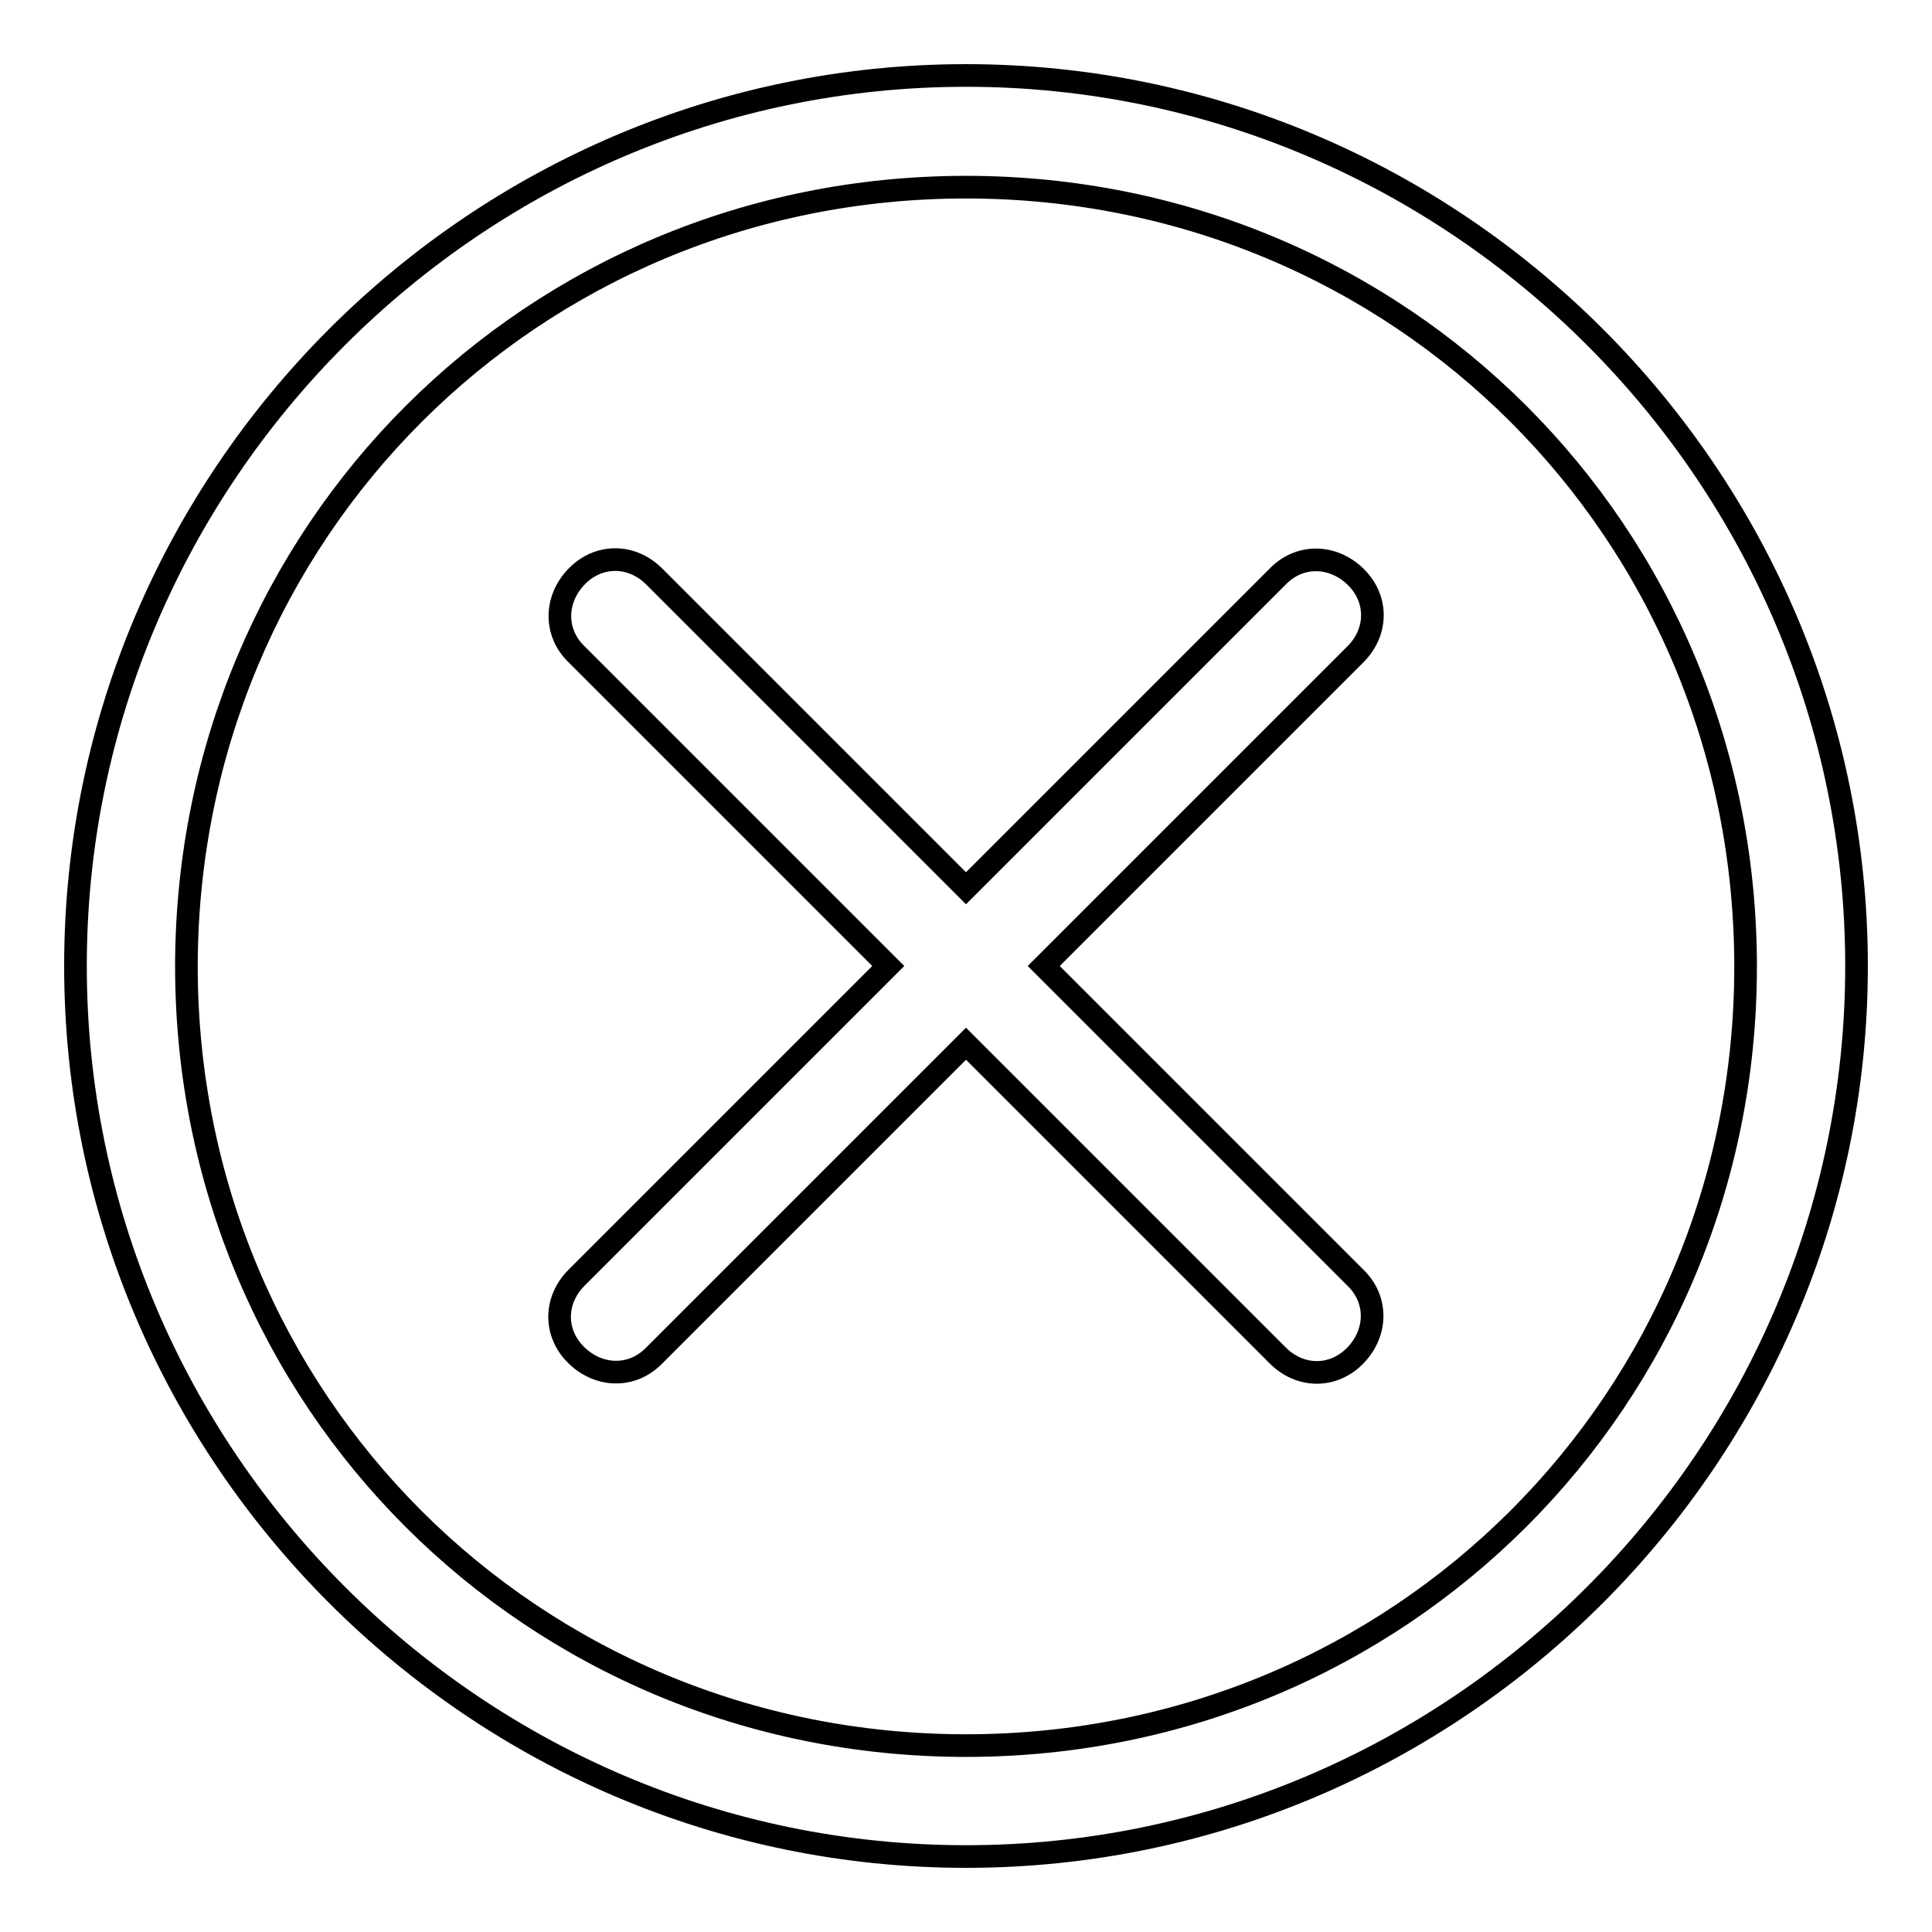 <?xml version="1.0" encoding="utf-8"?>
<!-- Svg Vector Icons : http://www.onlinewebfonts.com/icon -->
<!DOCTYPE svg PUBLIC "-//W3C//DTD SVG 1.1//EN" "http://www.w3.org/Graphics/SVG/1.1/DTD/svg11.dtd">
<svg version="1.1" xmlns="http://www.w3.org/2000/svg" xmlns:xlink="http://www.w3.org/1999/xlink" x="0px" y="0px" viewBox="0 0 256 256" enable-background="new 0 0 256 256" xml:space="preserve">
<g> <path stroke-width="3" fill-opacity="0" stroke="#000000"  d="M128,10C63.1,10,10,63.1,10,128c0,64.9,53.1,118,118,118c64.9,0,118-53.1,118-118C246,63.1,192.9,10,128,10 z M128,231.3c-57.5,0-103.3-45.7-103.3-103.3C24.8,70.5,70.5,24.8,128,24.8c57.5,0,103.3,45.7,103.3,103.3 C231.3,185.5,185.5,231.3,128,231.3z M138.3,128l41.3-41.3c3-3,3-7.4,0-10.3s-7.4-3-10.3,0L128,117.7L86.7,76.4c-3-3-7.4-3-10.3,0 s-3,7.4,0,10.3l41.3,41.3l-41.3,41.3c-3,3-3,7.4,0,10.3s7.4,3,10.3,0l41.3-41.3l41.3,41.3c3,3,7.4,3,10.3,0s3-7.4,0-10.3L138.3,128 z"/></g>
</svg>